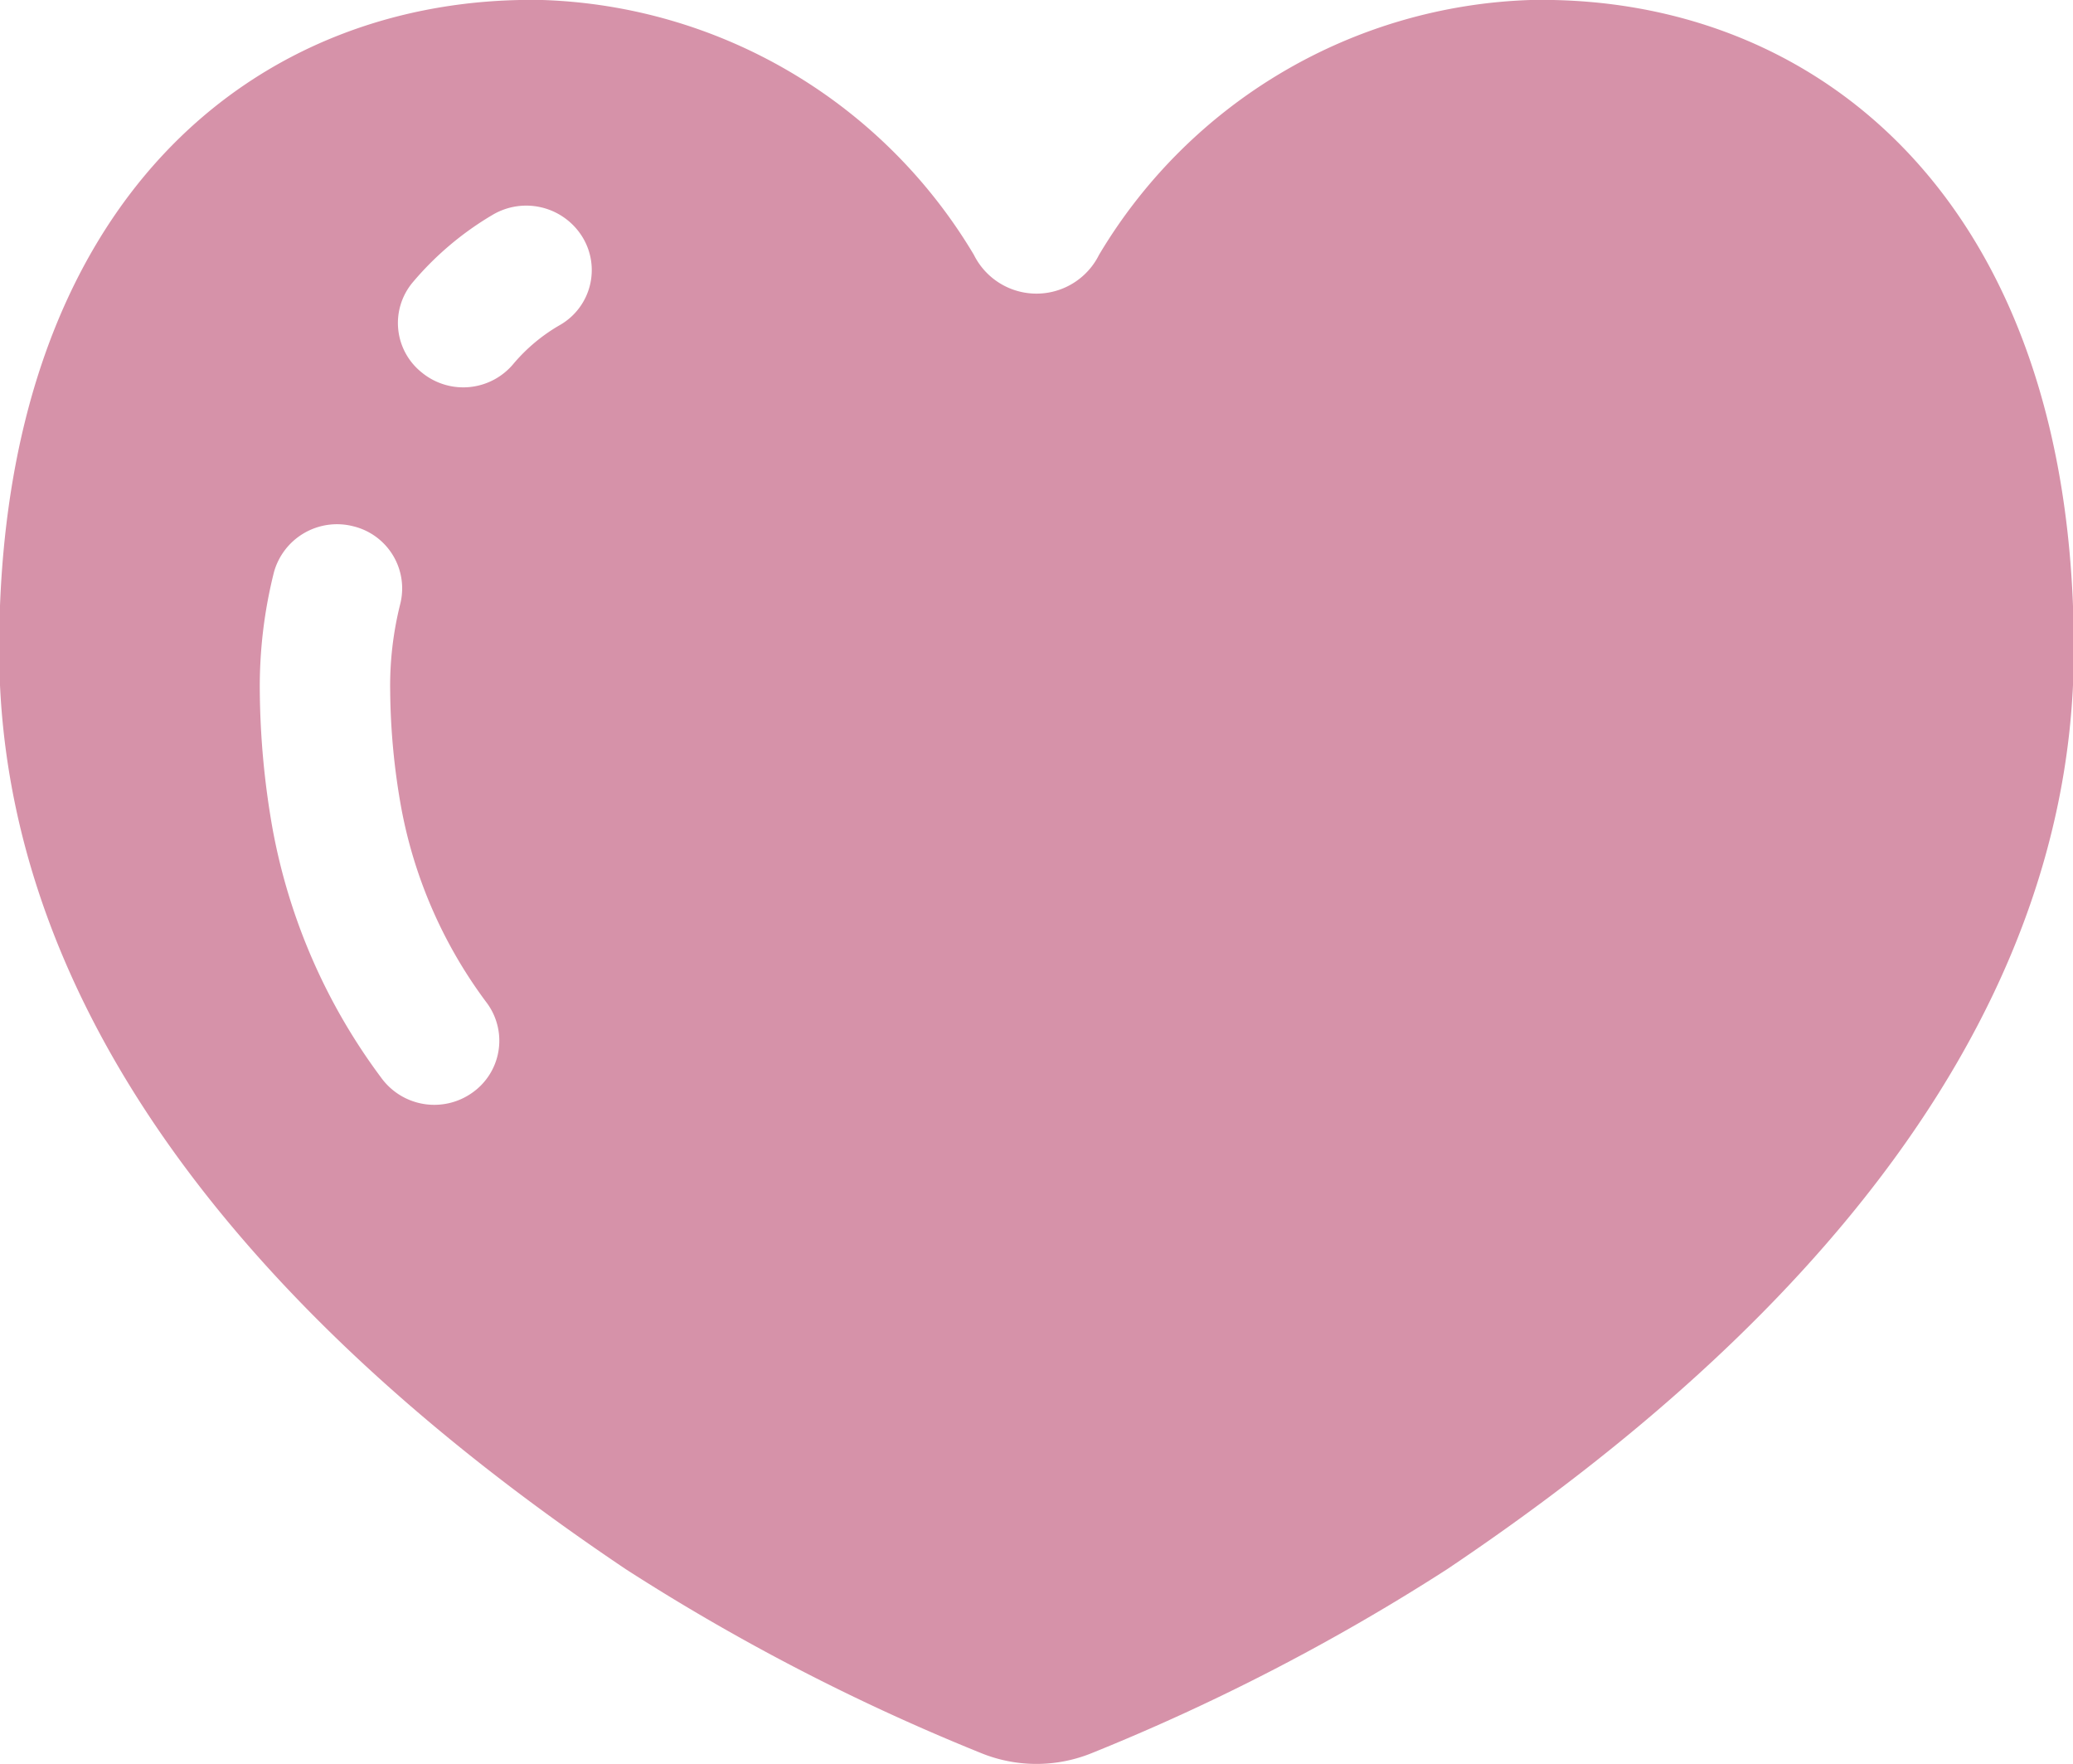 <svg xmlns="http://www.w3.org/2000/svg" width="29.938" height="25.47" viewBox="0 0 29.938 25.47">
  <defs>
    <style>
      .cls-1 {
        fill: #d692a9;
        fill-rule: evenodd;
      }
    </style>
  </defs>
  <path id="flow_ico05.svg" class="cls-1" d="M266.133,1339.53a7.54,7.54,0,0,0-6.23,3.68,1.009,1.009,0,0,1-1.807,0,7.539,7.539,0,0,0-6.23-3.68c-4.112-.08-7.847,2.87-7.847,9.38,0,6.41,5.6,10.96,9.052,13.28a30.727,30.727,0,0,0,5.12,2.65,2.123,2.123,0,0,0,1.617,0,30.727,30.727,0,0,0,5.12-2.65c3.454-2.32,9.053-6.87,9.053-13.28C273.981,1342.4,270.245,1339.45,266.133,1339.53Zm-15.284,15.78a0.947,0.947,0,0,1-1.314-.22,8.6,8.6,0,0,1-1.567-3.59,11.876,11.876,0,0,1-.185-1.99,6.759,6.759,0,0,1,.205-1.72,0.945,0.945,0,0,1,1.148-.66,0.923,0.923,0,0,1,.673,1.13,4.853,4.853,0,0,0-.143,1.25,9.932,9.932,0,0,0,.159,1.68,6.75,6.75,0,0,0,1.243,2.83A0.917,0.917,0,0,1,250.849,1355.31Zm1.274-11.09a2.522,2.522,0,0,0-.674.56,0.943,0.943,0,0,1-1.325.13,0.913,0.913,0,0,1-.135-1.3,4.489,4.489,0,0,1,1.16-.98,0.953,0.953,0,0,1,1.292.32A0.914,0.914,0,0,1,252.123,1344.22Z" transform="translate(-244.031 -1339.53)"/>
</svg>
